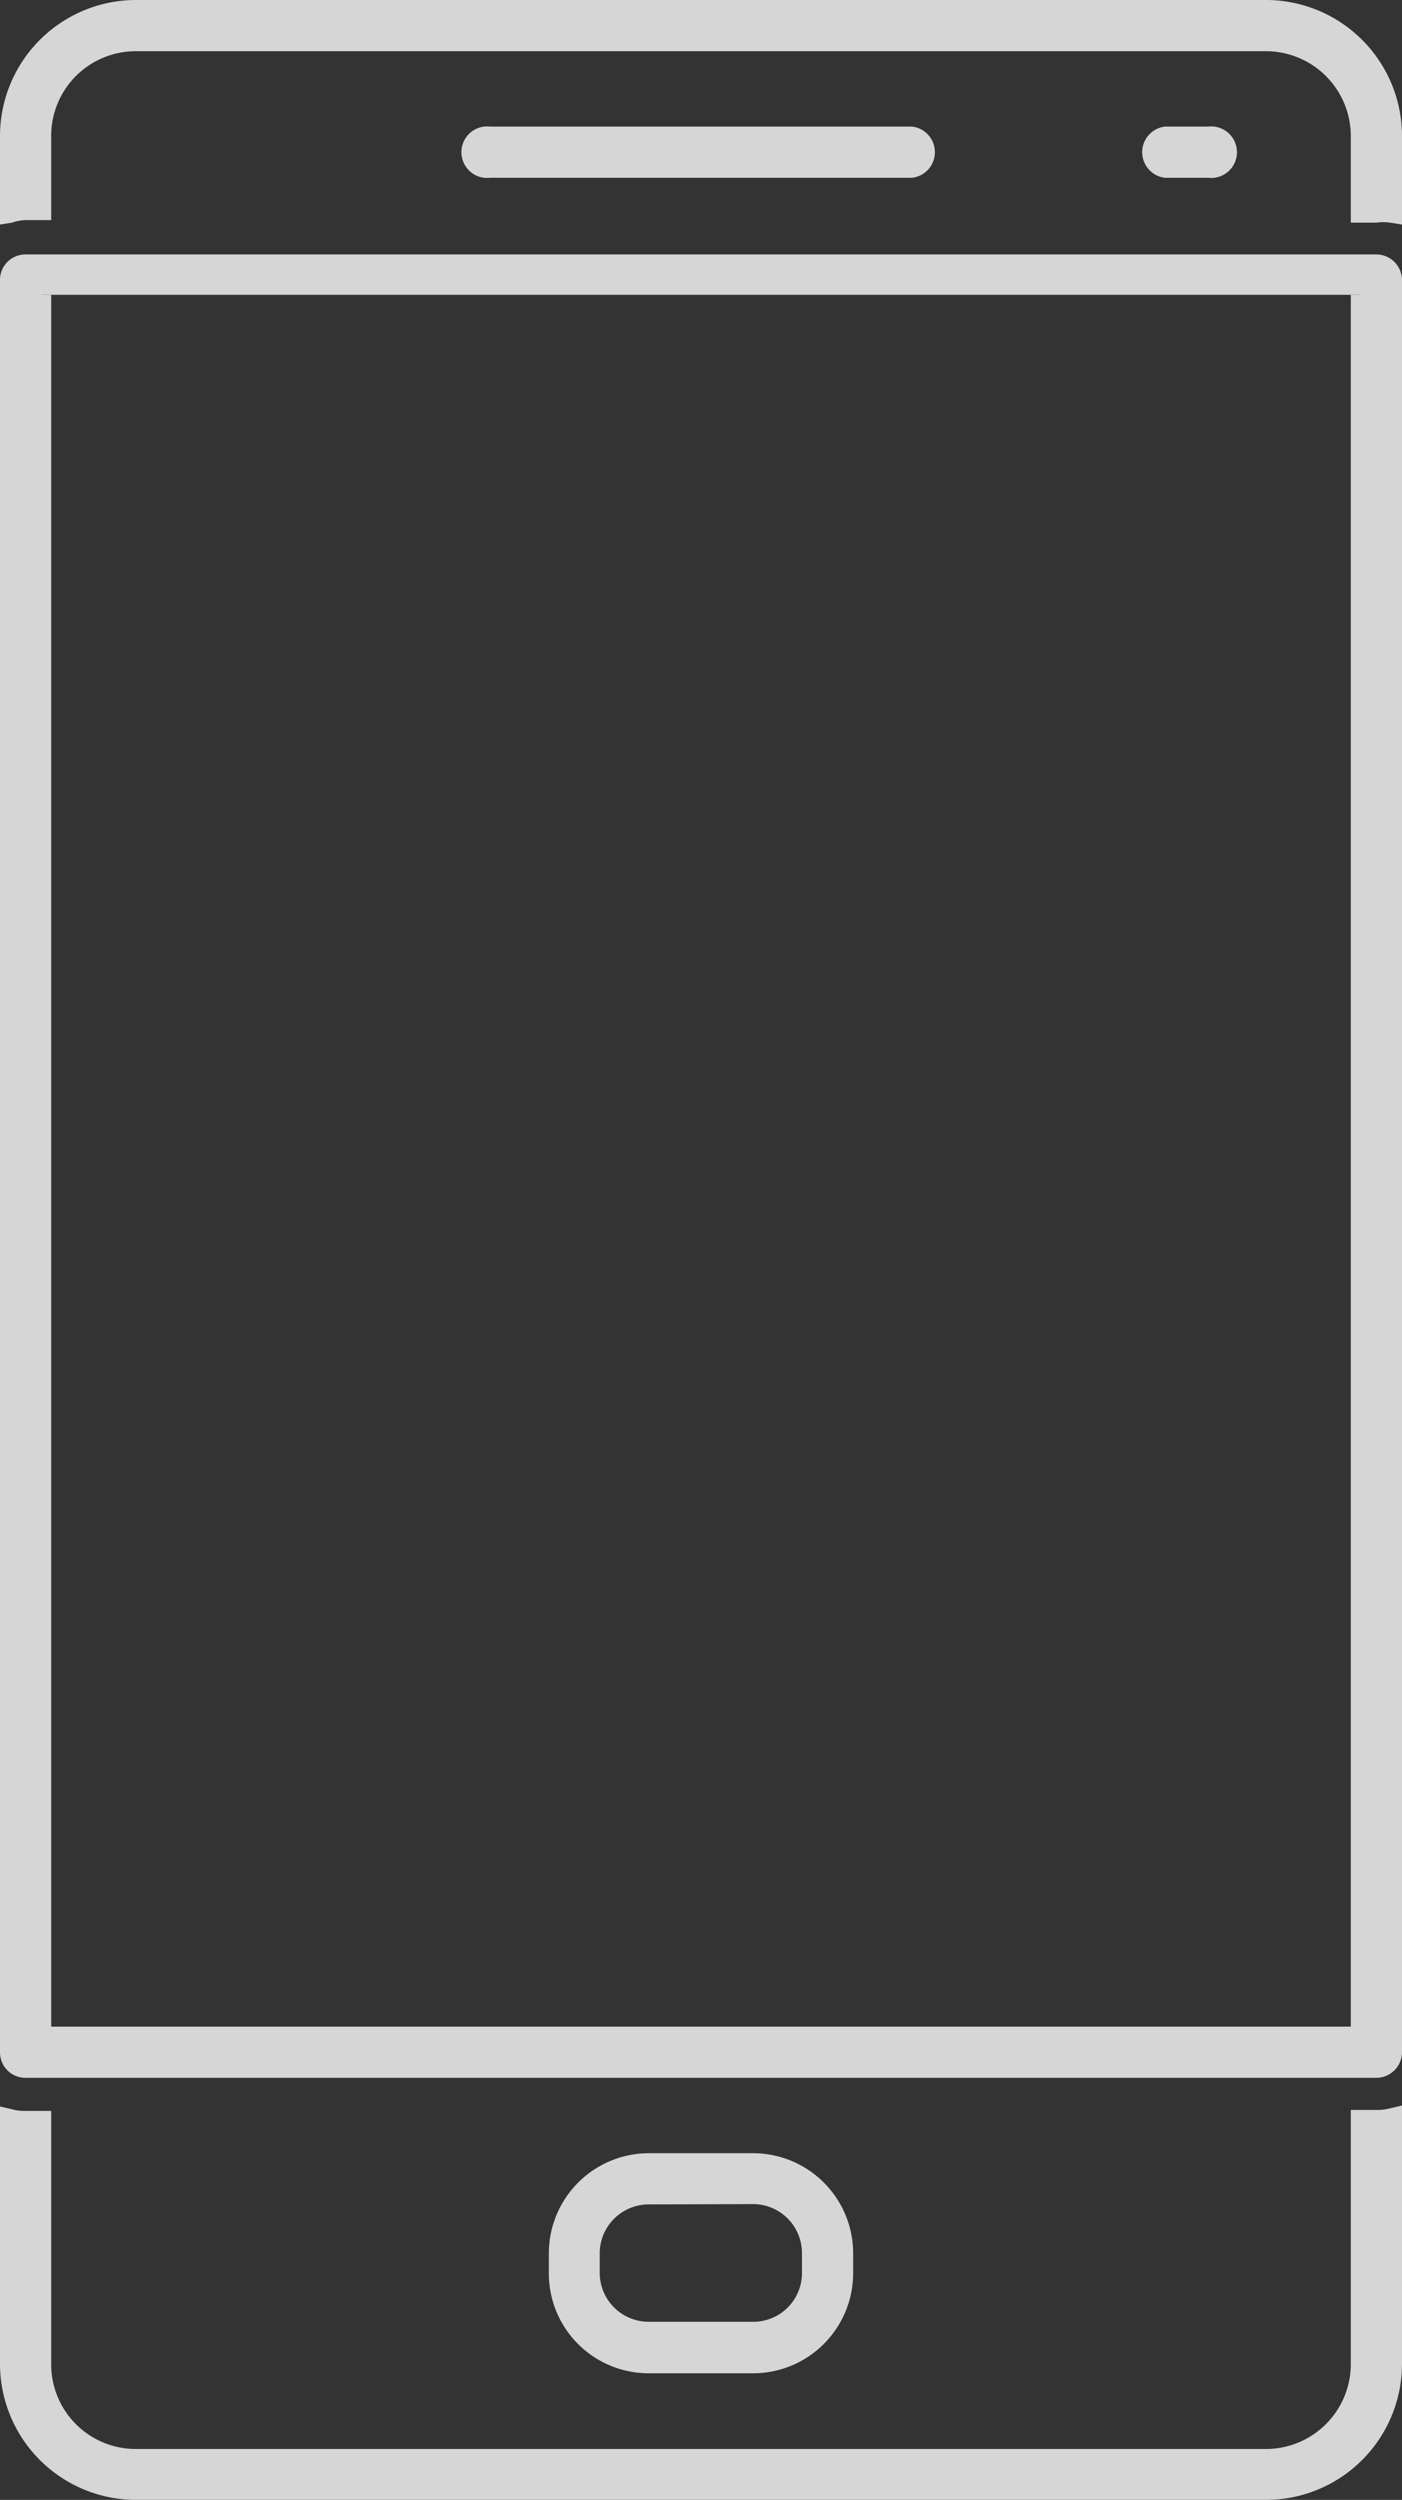 <svg xmlns="http://www.w3.org/2000/svg" viewBox="0 0 44.09 78.6"><rect x="0" y="0" width="44.09" height="78.6" fill="#333333" stroke="none"/><defs><style>.cls-1{opacity:0.8;}.cls-2{fill:#fff;}</style></defs><title>movil</title><g id="Capa_2" data-name="Capa 2"><g id="Opcion_3" data-name="Opcion 3"><g class="cls-1"><path class="cls-2" d="M28.68,4.29H15.41a.5.5,0,1,0,0,1H28.68a.5.5,0,1,0,0-1Z"/><path class="cls-2" d="M28.68,5.59H15.41a.81.81,0,1,1,0-1.61H28.68a.81.81,0,0,1,0,1.61Zm-13.27-1a.2.2,0,1,0,0,.39H28.68a.19.19,0,0,0,.19-.19.19.19,0,0,0-.19-.2Z"/><path class="cls-2" d="M38,4.29H36.65a.5.5,0,1,0,0,1H38a.5.5,0,1,0,0-1Z"/><path class="cls-2" d="M38,5.59H36.64a.81.81,0,0,1,0-1.61H38a.81.81,0,1,1,0,1.61Zm-1.33-1a.2.2,0,0,0-.19.2.2.2,0,0,0,.19.19H38a.2.2,0,1,0,0-.39Z"/><path class="cls-2" d="M20.39,74.31h3.3a2.83,2.83,0,0,0,2.83-2.83v-.64A2.83,2.83,0,0,0,23.69,68H20.4a2.84,2.84,0,0,0-2.84,2.83v.64A2.83,2.83,0,0,0,20.39,74.31Zm-1.83-3.47A1.84,1.84,0,0,1,20.4,69h3.29a1.85,1.85,0,0,1,1.84,1.84v.64a1.85,1.85,0,0,1-1.84,1.84H20.4a1.84,1.84,0,0,1-1.84-1.84Z"/><path class="cls-2" d="M23.69,74.62h-3.3a3.14,3.14,0,0,1-3.13-3.14v-.64A3.15,3.15,0,0,1,20.4,67.7h3.29a3.15,3.15,0,0,1,3.14,3.14v.64A3.15,3.15,0,0,1,23.69,74.62ZM20.4,68.31a2.53,2.53,0,0,0-2.53,2.53v.64A2.53,2.53,0,0,0,20.39,74h3.3a2.54,2.54,0,0,0,2.53-2.53v-.64a2.54,2.54,0,0,0-2.53-2.53Zm3.29,5.31H20.4a2.14,2.14,0,0,1-2.15-2.14v-.64A2.14,2.14,0,0,1,20.4,68.7h3.29a2.14,2.14,0,0,1,2.14,2.14v.64A2.14,2.14,0,0,1,23.69,73.62ZM20.4,69.31a1.54,1.54,0,0,0-1.54,1.53v.64A1.54,1.54,0,0,0,20.4,73h3.29a1.53,1.53,0,0,0,1.53-1.53v-.64a1.54,1.54,0,0,0-1.53-1.53Z"/><path class="cls-2" d="M42.78,66.68v7.65a3,3,0,0,1-3,3H4.27a3,3,0,0,1-3-3V66.68H.8a2.05,2.05,0,0,1-.49-.06v7.71a4,4,0,0,0,4,4H39.81a4,4,0,0,0,4-4V66.62a2.07,2.07,0,0,1-.5.06Z"/><path class="cls-2" d="M39.81,78.6H4.28A4.28,4.28,0,0,1,0,74.33v-8.1l.38.09a1.51,1.51,0,0,0,.42.05h.81v8A2.66,2.66,0,0,0,4.28,77H39.81a2.67,2.67,0,0,0,2.67-2.66v-8h.8a1.54,1.54,0,0,0,.43-.05l.38-.09v8.1A4.28,4.28,0,0,1,39.81,78.6ZM.61,67v7.35A3.66,3.66,0,0,0,4.28,78H39.81a3.67,3.67,0,0,0,3.67-3.66V67h-.39v7.35a3.28,3.28,0,0,1-3.28,3.27H4.28A3.28,3.28,0,0,1,1,74.33V67H.61Z"/><path class="cls-2" d="M39.81.31H4.27a4,4,0,0,0-4,4v2.4A2.05,2.05,0,0,1,.8,6.61h.5V4.27a3,3,0,0,1,3-3H39.81a3,3,0,0,1,3,3V6.61h.5a2.07,2.07,0,0,1,.5.06V4.27A4,4,0,0,0,39.81.31Z"/><path class="cls-2" d="M44.09,7.06,43.71,7a1.54,1.54,0,0,0-.43,0h-.8V4.28a2.67,2.67,0,0,0-2.67-2.67H4.28A2.66,2.66,0,0,0,1.61,4.28V6.92H.8A1.51,1.51,0,0,0,.38,7L0,7.06V4.28A4.28,4.28,0,0,1,4.28,0H39.81a4.28,4.28,0,0,1,4.28,4.28Zm-1-.75h.39v-2A3.67,3.67,0,0,0,39.81.61H4.28A3.67,3.67,0,0,0,.61,4.28v2H1v-2A3.28,3.28,0,0,1,4.28,1H39.81a3.28,3.28,0,0,1,3.28,3.28Z"/><path class="cls-2" d="M.8,8.27a.49.49,0,0,0-.49.5V64.52A.49.49,0,0,0,.8,65H43.28a.5.5,0,0,0,.5-.5V8.77a.5.5,0,0,0-.5-.5Zm42,1V64H1.3V9.27"/><path class="cls-2" d="M43.28,65.33H.8a.8.8,0,0,1-.8-.81V8.77A.8.8,0,0,1,.8,8H43.28a.81.81,0,0,1,.81.81V64.52A.81.81,0,0,1,43.28,65.33ZM.8,8.58a.19.19,0,0,0-.19.19V64.52a.19.19,0,0,0,.19.19H43.28a.19.19,0,0,0,.2-.19V8.77a.19.19,0,0,0-.2-.19ZM43.09,64.33H1V9.27h.61V63.72H42.48V9.27h.61Z"/></g></g></g></svg>